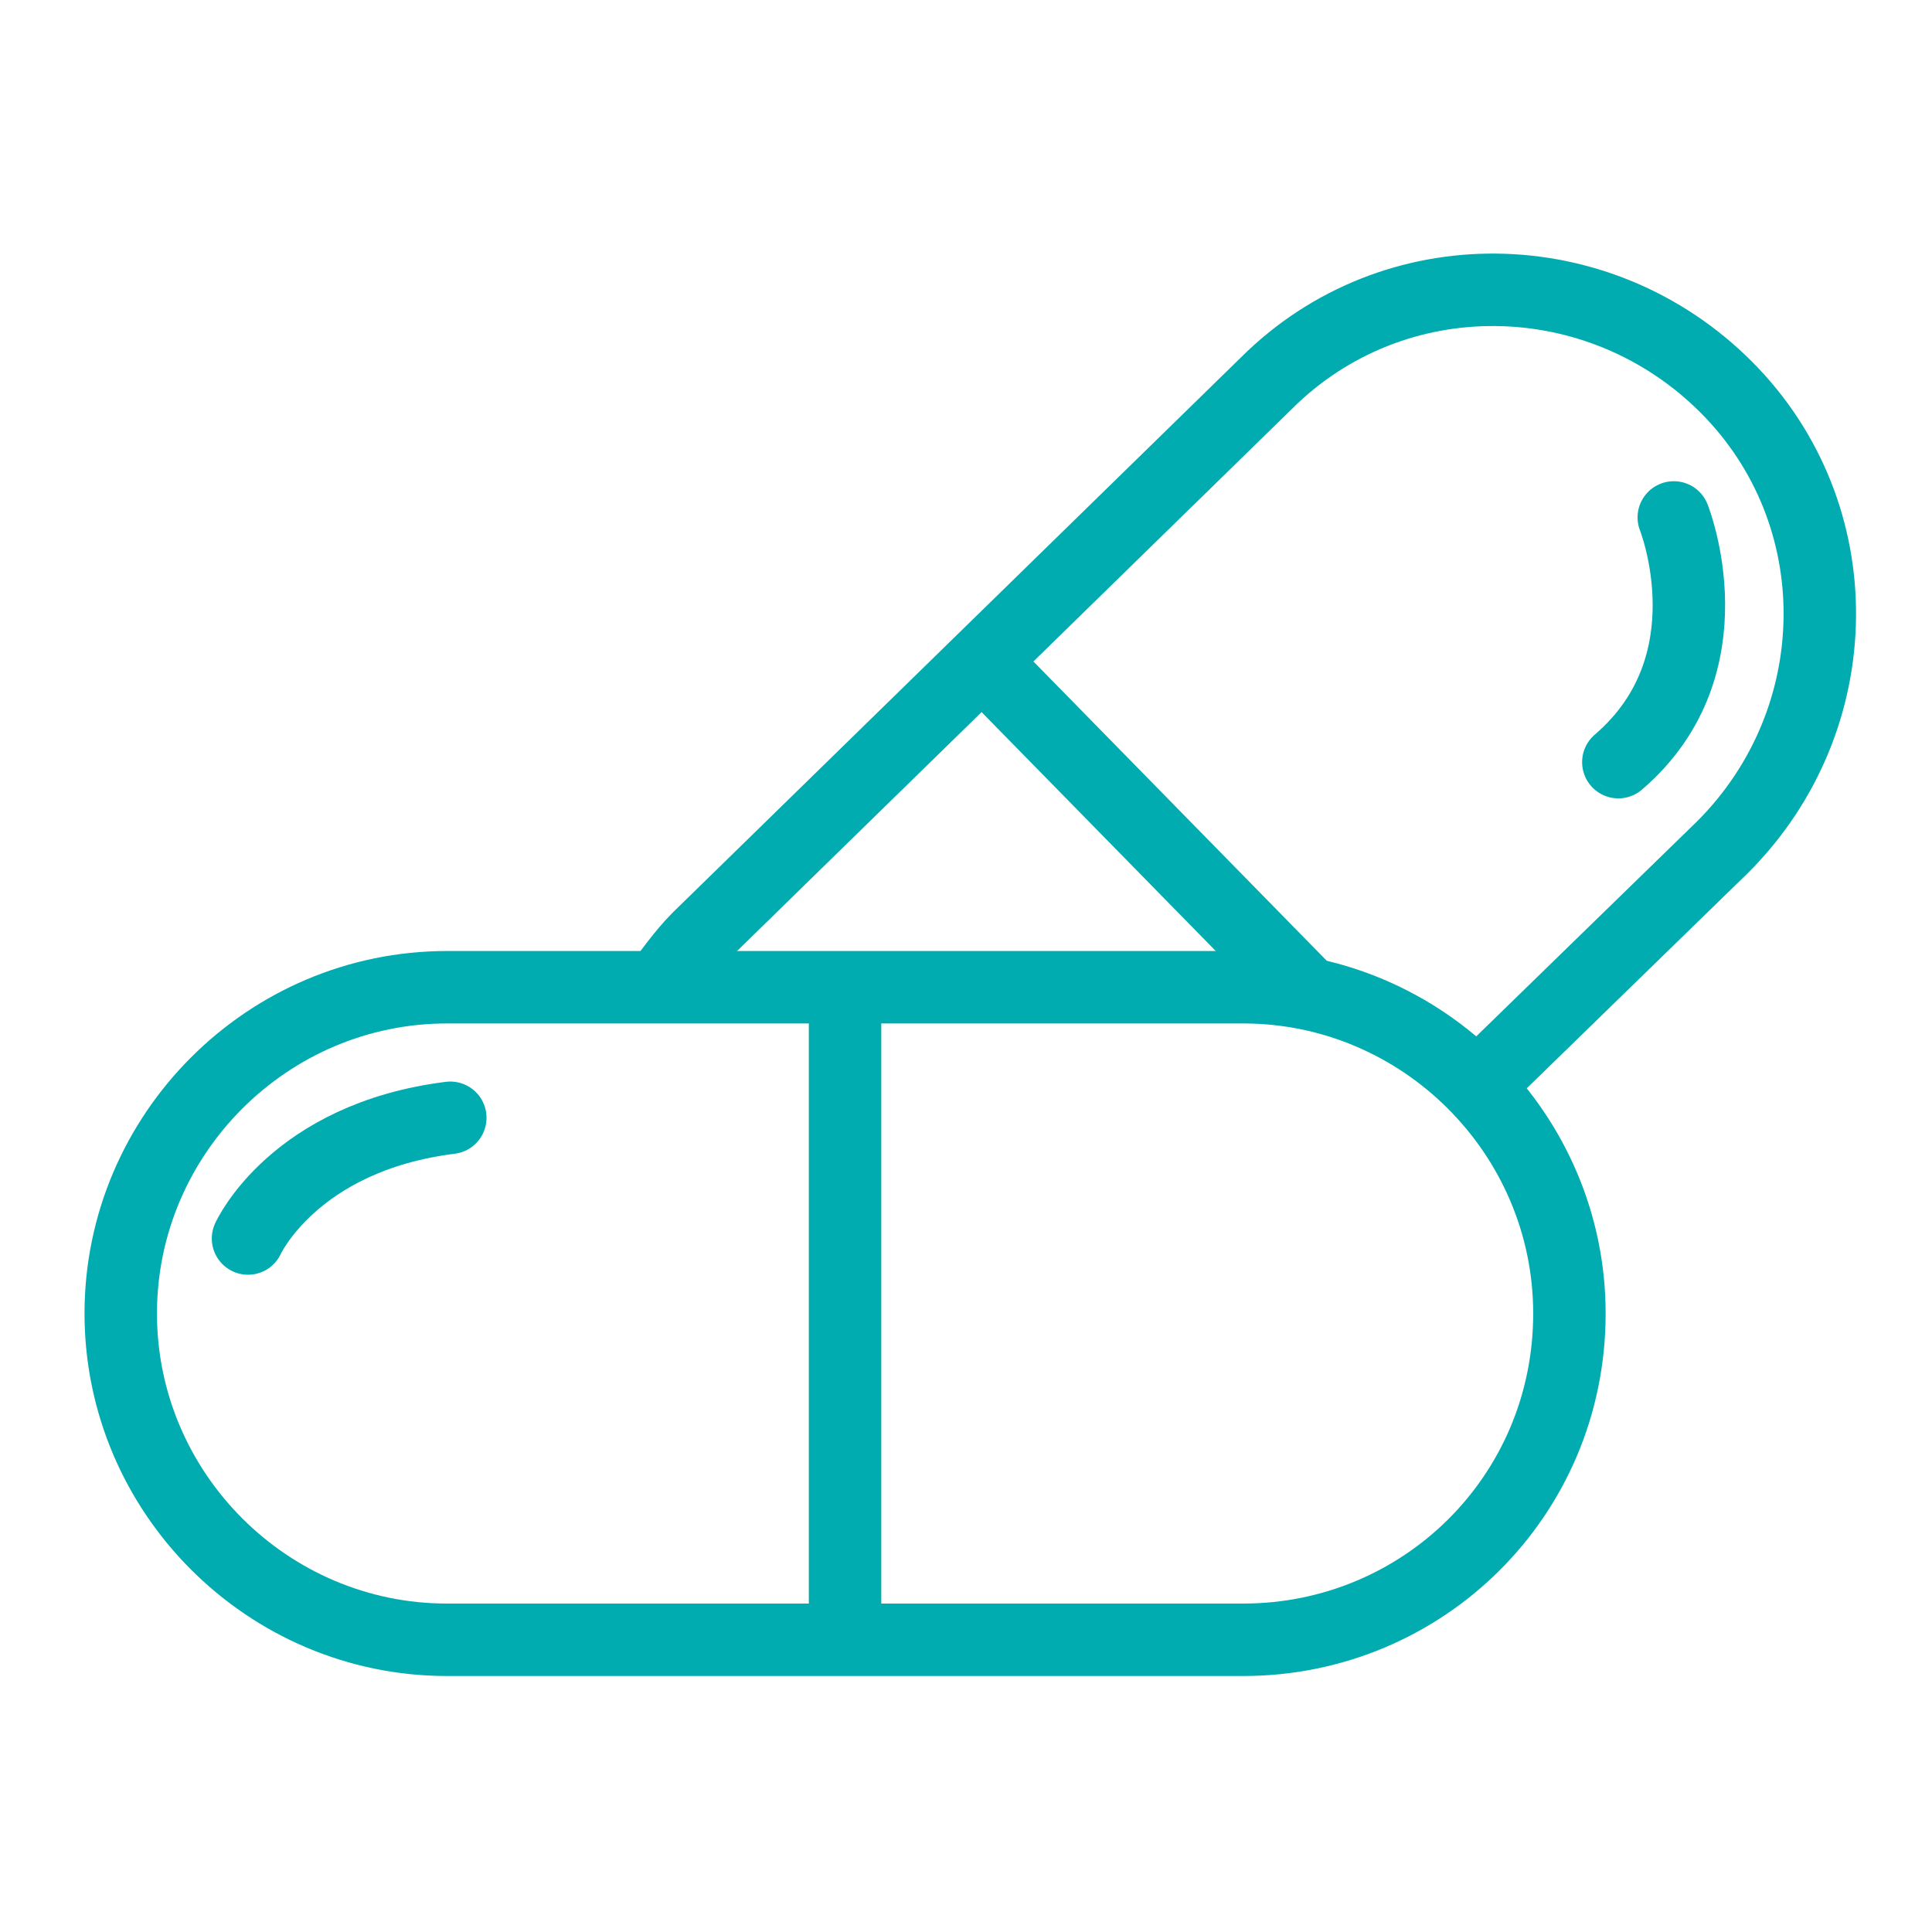 <svg width="80" height="80" viewBox="0 0 80 80" fill="none" xmlns="http://www.w3.org/2000/svg">
<path d="M51.476 67.9H18.51C11.08 67.9 5 61.82 5 54.389C5 46.959 11.08 40.879 18.51 40.879H51.476C58.906 40.879 64.986 46.959 64.986 54.389C64.986 61.955 58.906 67.9 51.476 67.9Z" stroke="#00ACB0" stroke-width="3" stroke-miterlimit="10"/>
<path d="M34.992 41.016V67.901" stroke="#00ACB0" stroke-width="3" stroke-miterlimit="10"/>
<path d="M27.156 41.014C27.697 40.339 28.237 39.528 28.913 38.852L52.421 15.885C57.69 10.616 66.201 10.751 71.47 16.02C76.739 21.289 76.604 29.801 71.335 35.07L61.067 45.067" stroke="#00ACB0" stroke-width="3" stroke-miterlimit="10"/>
<path d="M40.668 27.367L54.043 41.013" stroke="#00ACB0" stroke-width="3" stroke-miterlimit="10"/>
<path d="M10.27 51.284C10.27 51.284 12.161 47.096 18.646 46.285" stroke="#00ACB0" stroke-width="3" stroke-miterlimit="10" stroke-linecap="round"/>
<path d="M69.308 21.426C69.308 21.426 71.74 27.506 67.012 31.559" stroke="#00ACB0" stroke-width="3" stroke-miterlimit="10" stroke-linecap="round"/>
</svg>
